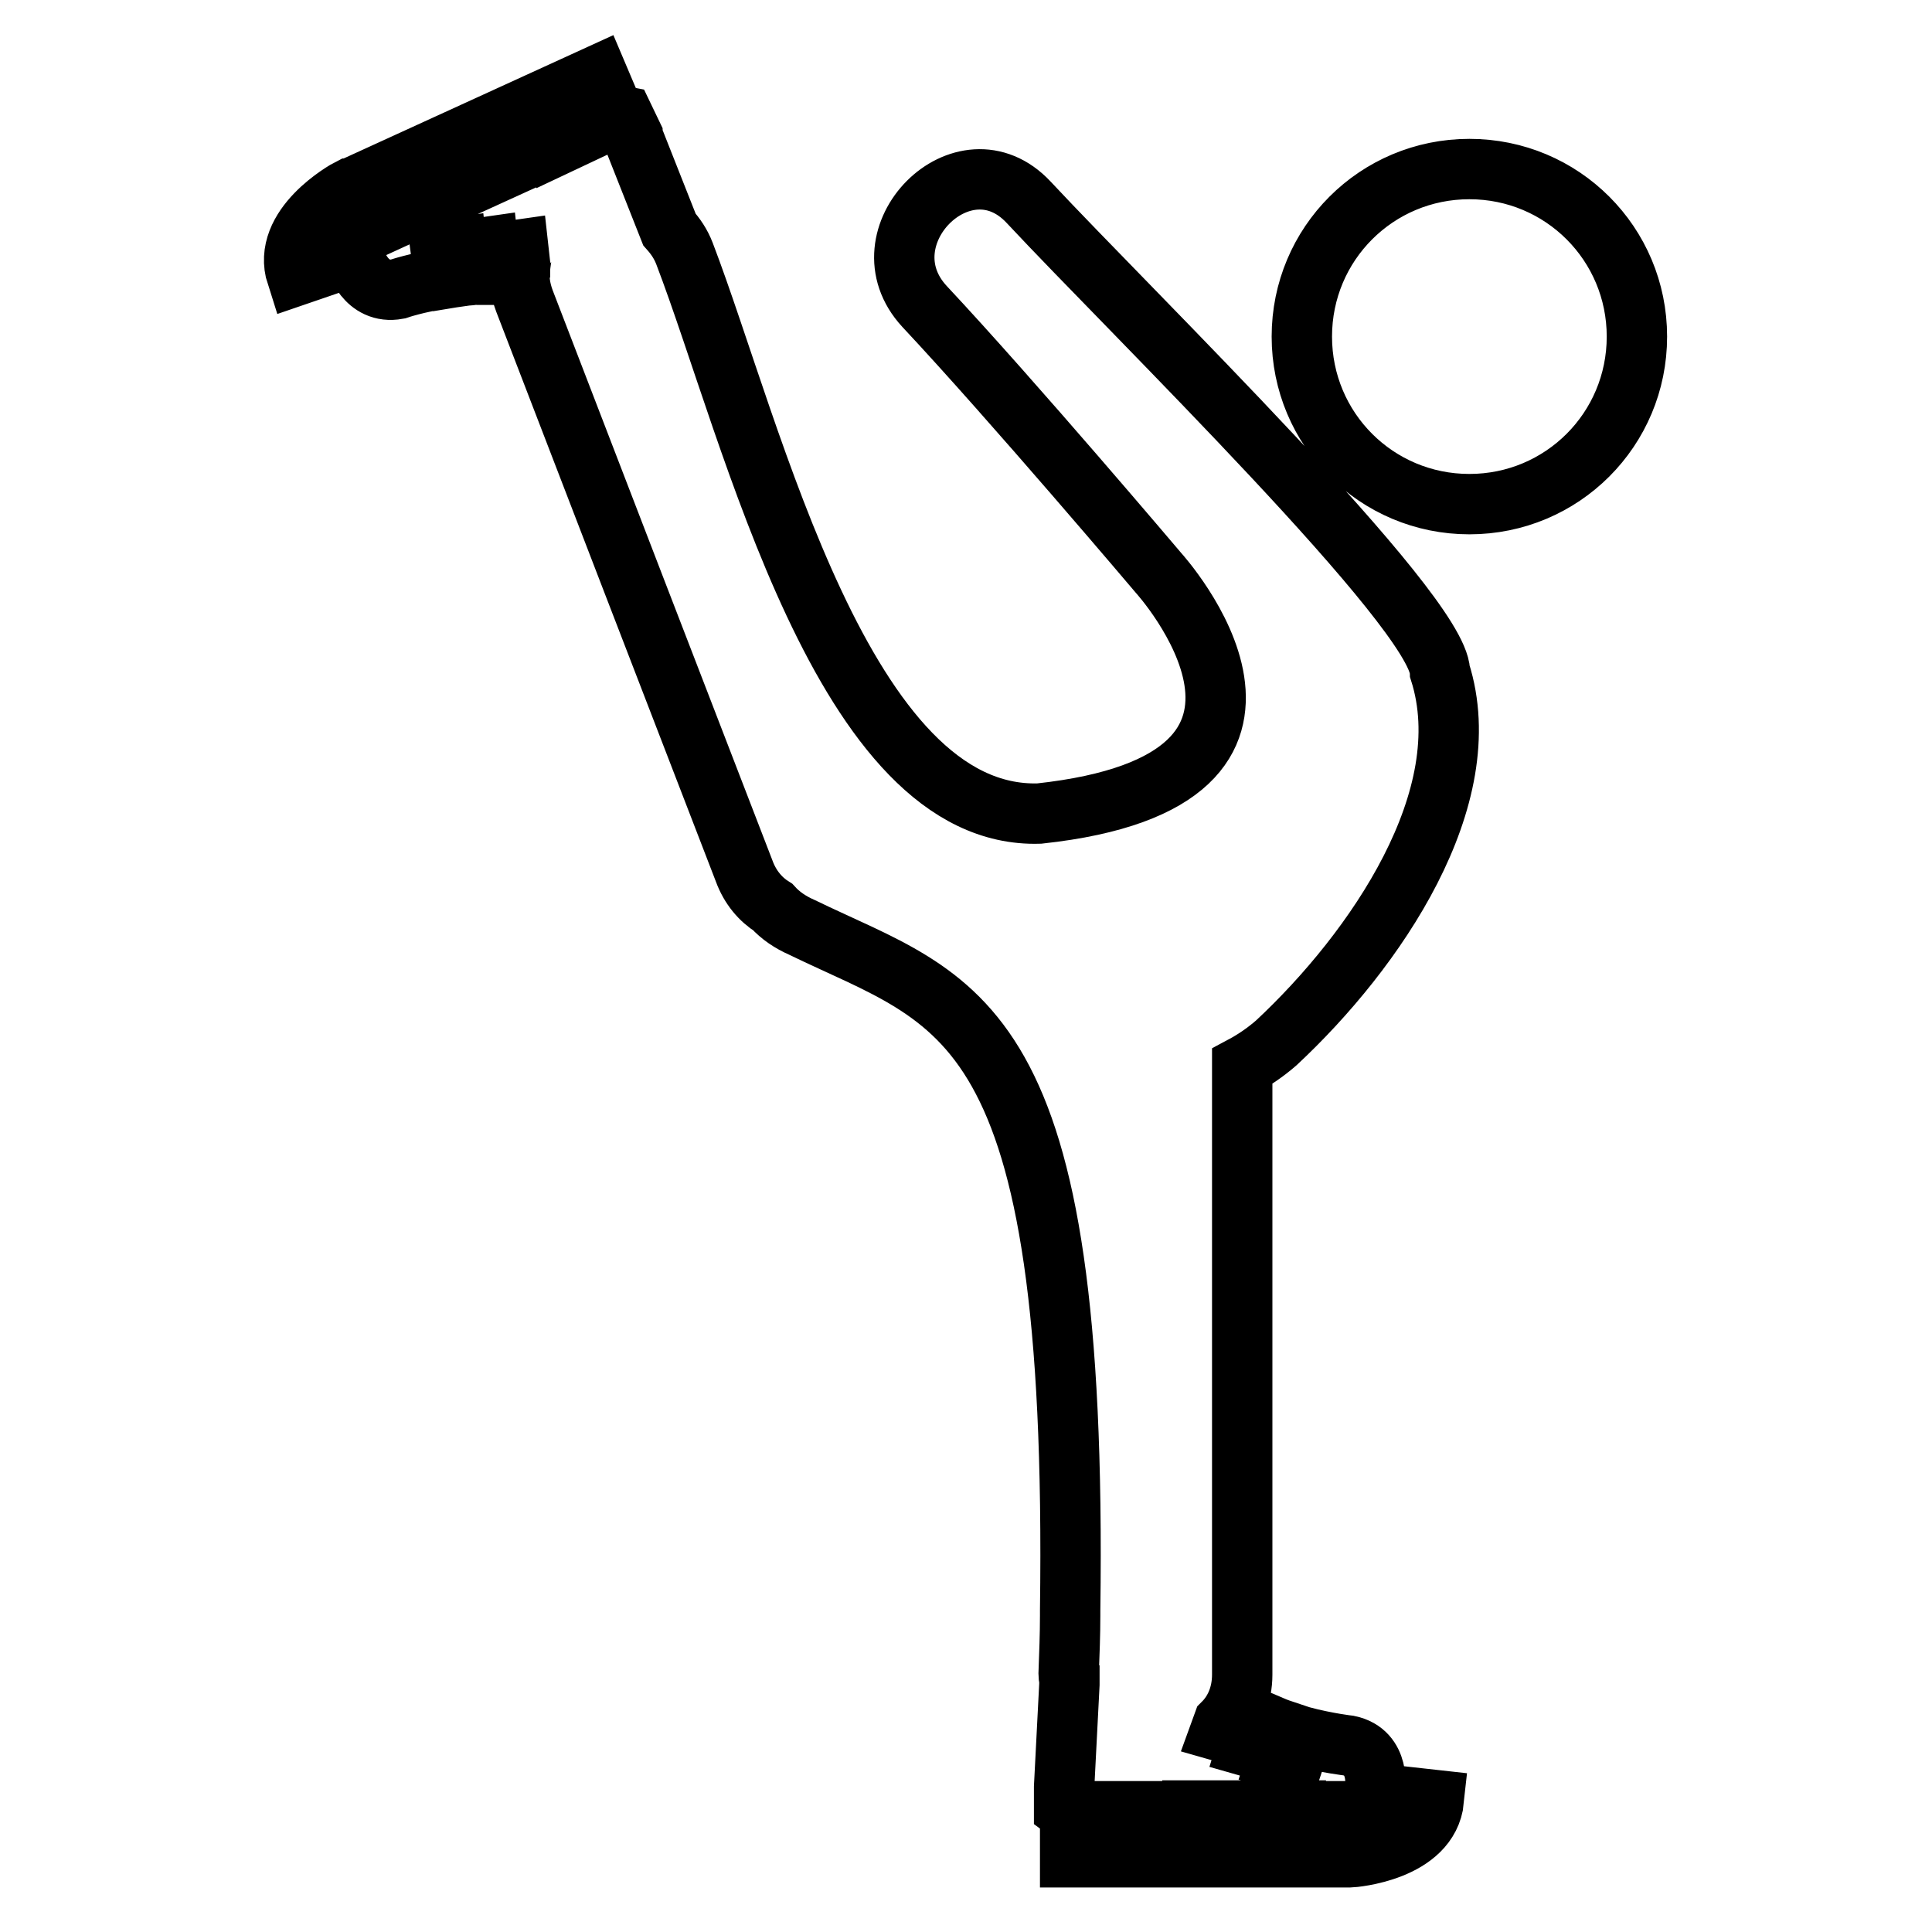 <?xml version="1.0" encoding="utf-8"?>
<!-- Svg Vector Icons : http://www.onlinewebfonts.com/icon -->
<!DOCTYPE svg PUBLIC "-//W3C//DTD SVG 1.1//EN" "http://www.w3.org/Graphics/SVG/1.1/DTD/svg11.dtd">
<svg version="1.1" xmlns="http://www.w3.org/2000/svg" xmlns:xlink="http://www.w3.org/1999/xlink" x="0px" y="0px" viewBox="0 0 256 256" enable-background="new 0 0 256 256" xml:space="preserve">
<g> <path stroke-width="8" fill-opacity="0" stroke="#000000"  d="M172.5,44.6c0,12.3,9.9,22.2,22.2,22.2s22.2-9.9,22.2-22.2s-9.9-22.2-22.2-22.2S172.5,32.3,172.5,44.6 L172.5,44.6z M164.6,221.9c0-26.9,0-53.7,0-80.6c1.5-0.8,3-1.8,4.5-3.1c13.2-12.3,27-32.5,21.7-49.2c-0.3-8.1-40.6-47.3-54.5-62.2 c-8.6-9.2-22.3,4.6-13.8,13.8c11.7,12.5,31,35.3,31,35.3s25,27.5-15.8,31.9c-26,0.8-37.9-50.4-47-74.2c-0.5-1.3-1.2-2.3-2-3.2 l-4.9-12.4l0,0c0,0,0-0.1,0-0.1l-1.2-2.5c0,0-0.5-0.1-0.9,0.1l-8.9,4.2l-1.2-2.2l9-4.2L79.2,10L46.4,25l-0.1,0 c-0.4,0.2-9.1,5-7,11.5l3.5-1.2c-1.2-3.6,4.6-7,5.1-7.3l7.2-3.3l1.3,2.3l-9.8,4.5c-0.4,0.2-0.7,0.5-0.6,0.6l1,2.2c0,0,0,0,0.1,0.1 l0,0c0,0,1.3,4.7,5.6,3.9c0,0,2.6-0.9,6.2-1.4l-0.5-3.8l2.1-0.3l0.4,3.8c0.6-0.1,1.3-0.1,2-0.2L62.6,33l2.1-0.3l0.4,3.7 c0.6,0,1.3,0,1.9,0.1l-0.4-3.1l2.1-0.3l0.2,1.8c0,0.1,0,0.1,0,0.2c0,0-0.1,0.1,0,0.3c-0.2,1.4,0,2.9,0.6,4.5 c9.7,25.2,19.4,50.4,29.1,75.5c0.8,2.2,2.2,3.8,3.8,4.8c1,1.1,2.3,2,3.9,2.7c20.8,10.1,36.6,10.7,35.5,90.5l0,0.7 c0,2.5-0.1,5-0.2,7.7c0,0.2,0,0.4,0.1,0.5l0,0.9l-0.7,13.6l0,0c0,0,0,0.1,0,0.1l0,2.8c0,0,0.4,0.3,0.8,0.3l14,0l0,2.6h-14v3.5h29.8 h1.1h6.1l0.1,0c0.4,0,10.4-0.8,11.1-7.6l-3.6-0.4c-0.4,3.7-7.1,4.5-7.7,4.5h-4.8v-2.6l7.5,0c0.4,0,0.8-0.1,0.8-0.3l0-2.5 c0,0,0,0,0-0.1h0c0,0,0.8-4.9-3.5-5.8c0,0-2.7-0.3-6.2-1.2l-1.2,3.6l-2.1-0.6l1.2-3.7c-0.6-0.2-1.2-0.4-1.9-0.7l-1.1,3.3l-2.1-0.6 l1.1-3.5c-0.6-0.3-1.2-0.6-1.7-0.9l-0.9,3l-2.1-0.6l0.4-1.1C163.6,226.8,164.6,224.6,164.6,221.9z M58.4,26.2l-1.2-2.3l12.5-5.7 l1.2,2.3L58.4,26.2z M171.7,239.9v2.6H158l0-2.6L171.7,239.9z"/></g>
</svg>